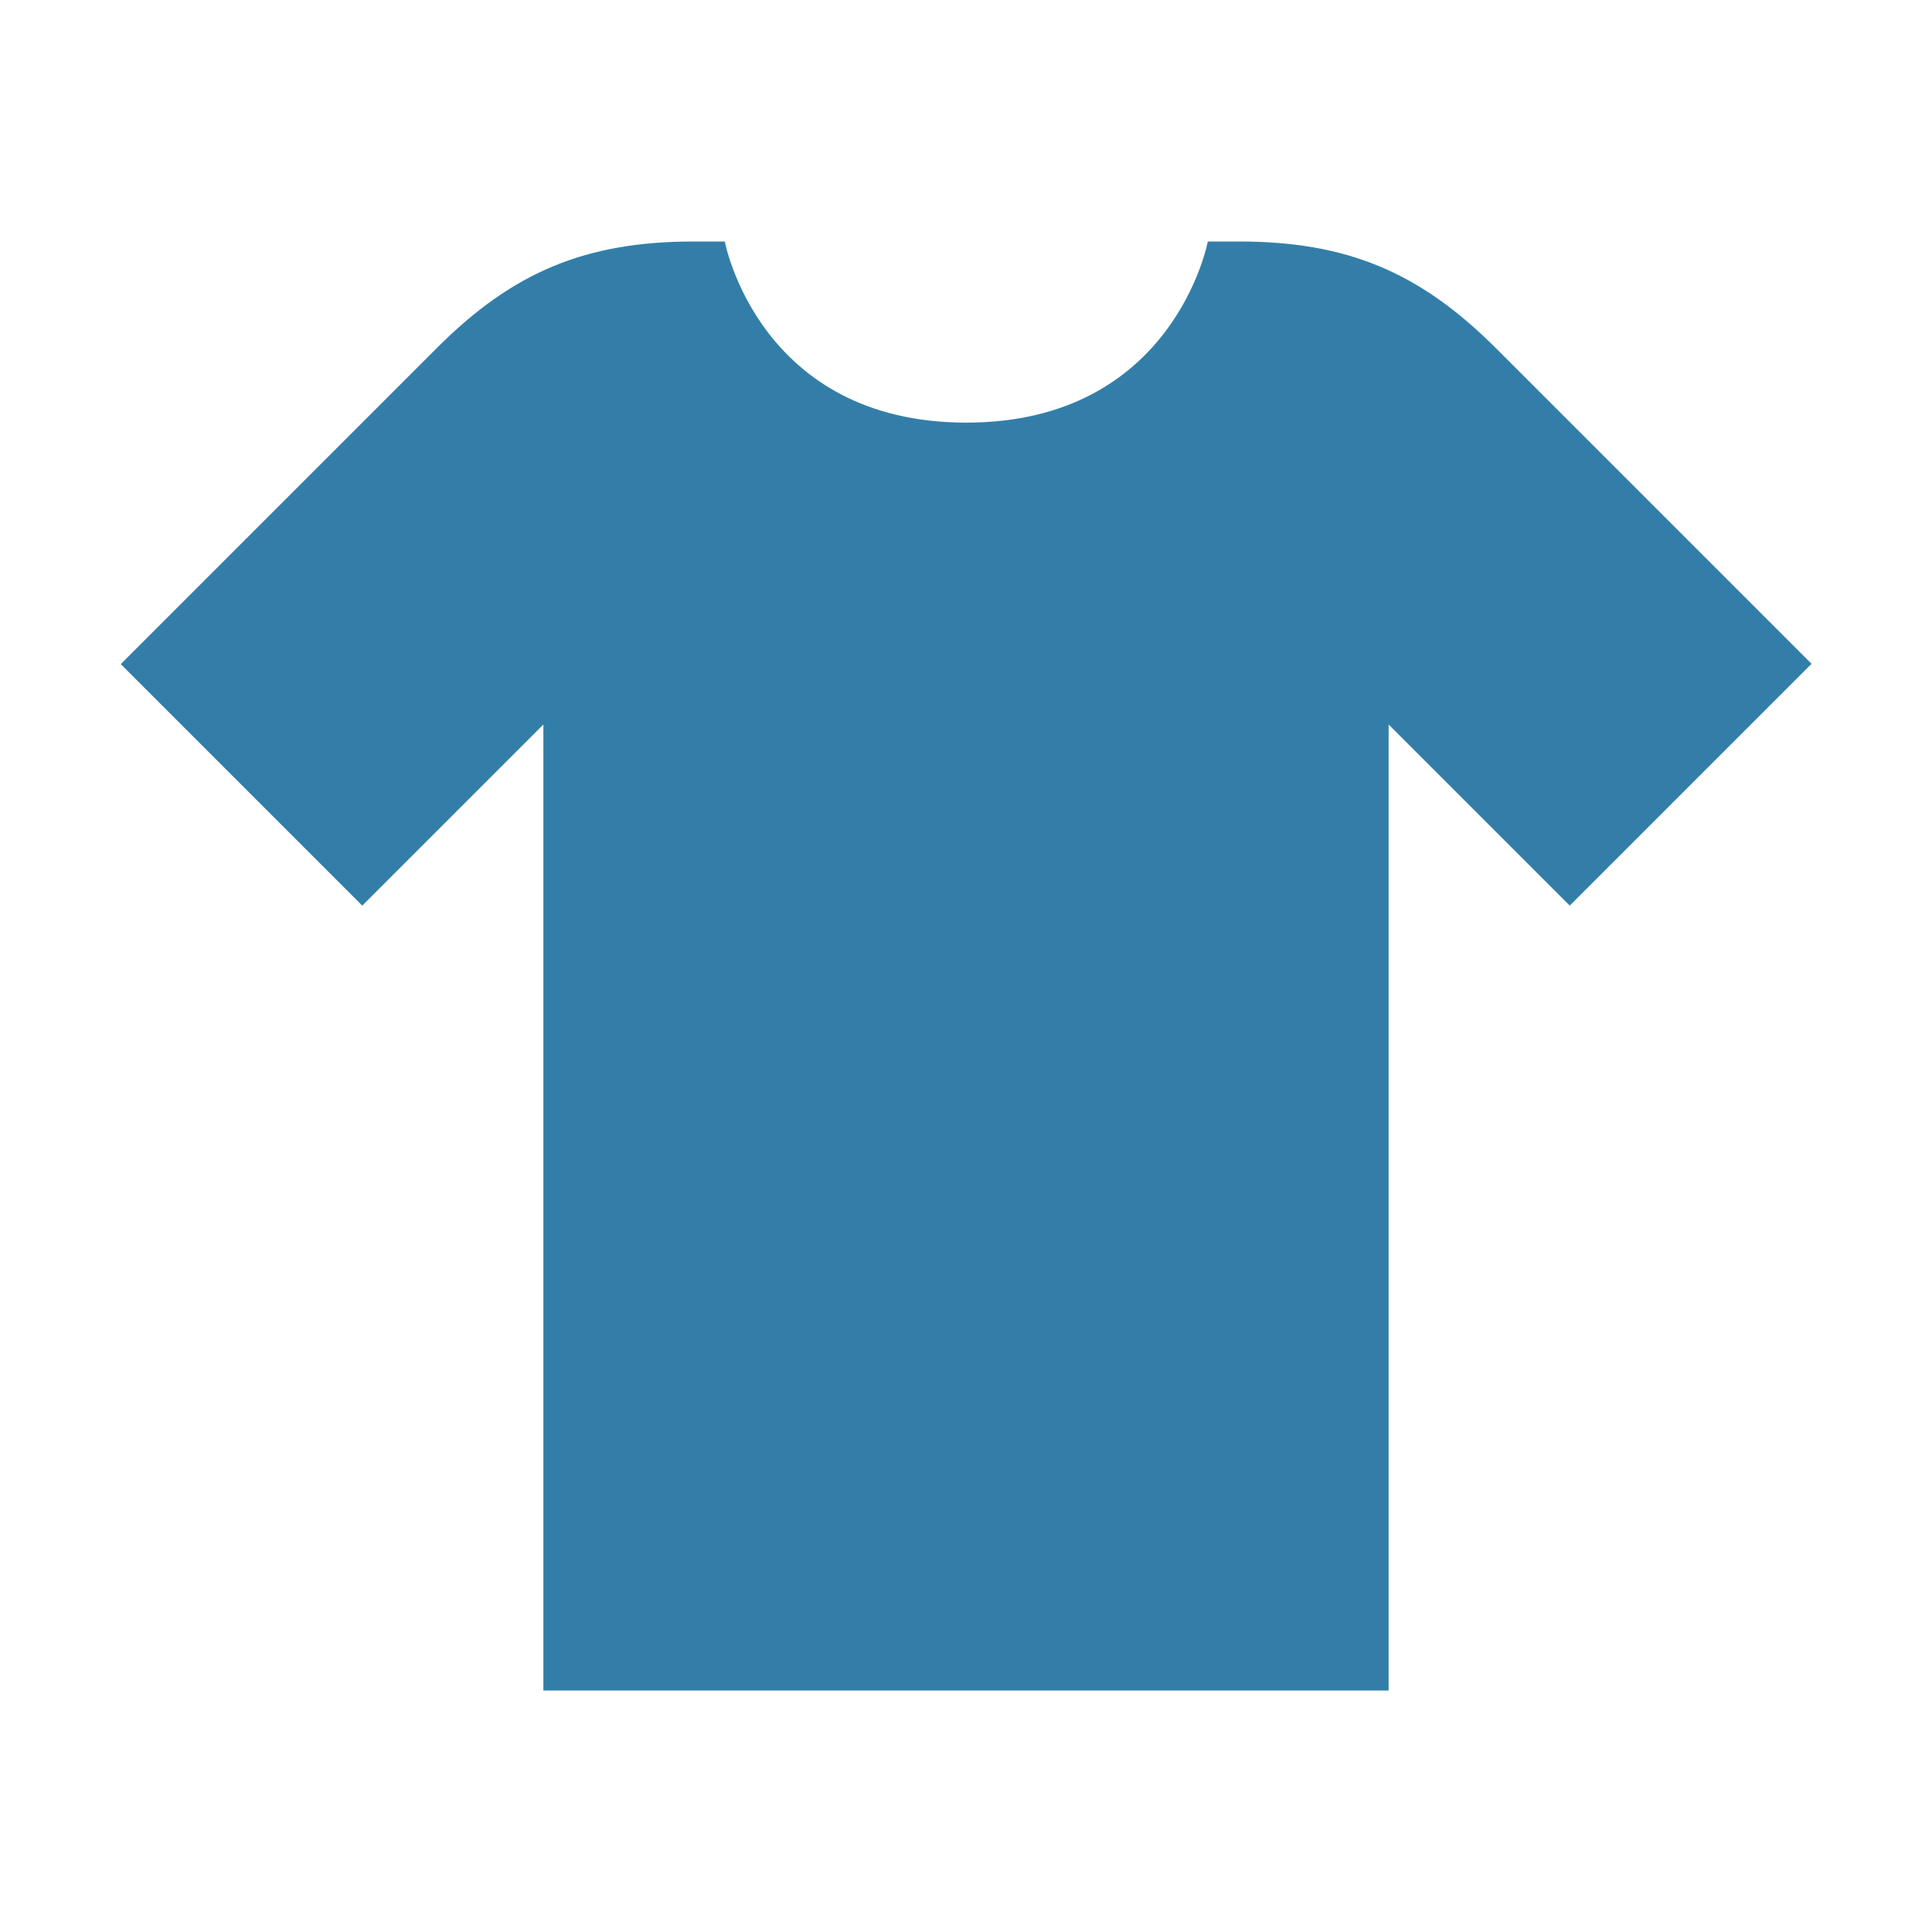 <svg xmlns="http://www.w3.org/2000/svg"  viewBox="0 0 64 64"><defs fill="#337ea9" /><path  d="m60,22l-8,8-6-6v32h-28V24l-6,6-8-8,10.49-10.49c2.51-2.51,4.93-3.51,8.49-3.51h1.03s1.12,6,8,6,8-6,8-6h1.03c3.56,0,5.97,1,8.49,3.51l10.49,10.49Z" fill="#337ea9" /></svg>